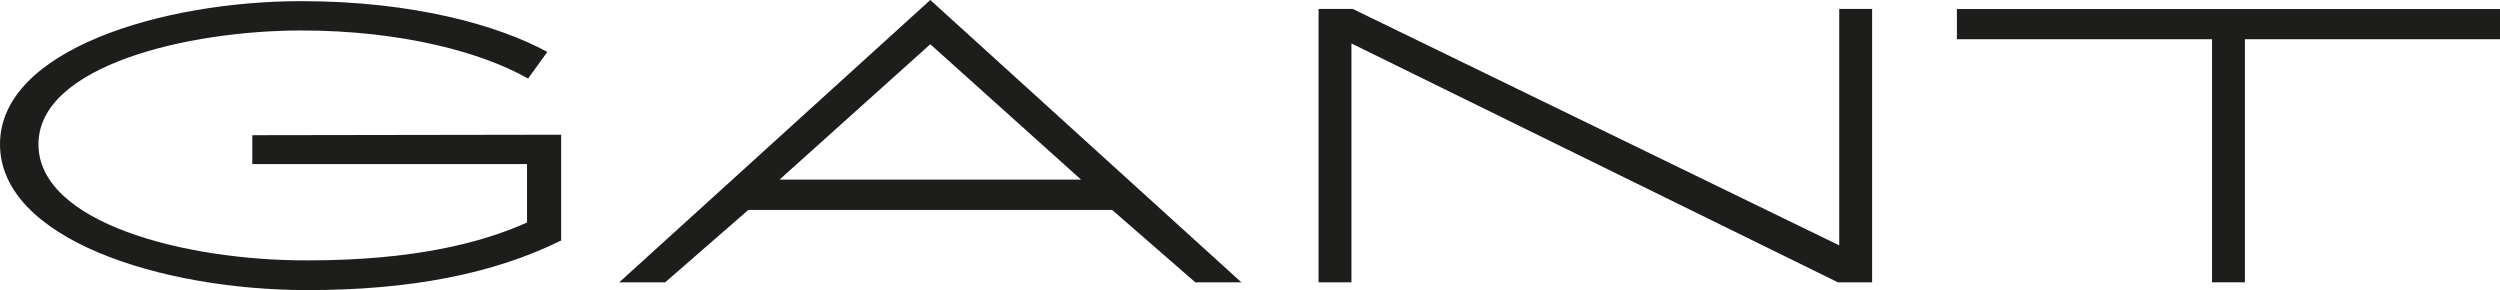 <svg xmlns="http://www.w3.org/2000/svg" viewBox="0 0 260 30.17"><defs><style>.cls-1{fill:#1d1d1b;}</style></defs><g id="Capa_2" data-name="Capa 2"><g id="svg2"><polygon class="cls-1" points="191.28 25.52 140.69 0.93 137.13 0.93 137.13 29.36 140.55 29.36 140.55 4.52 191.14 29.36 194.7 29.36 194.7 0.93 191.28 0.93 191.28 25.52"></polygon><polygon class="cls-1" points="203.52 0.94 203.52 4.08 230.05 4.08 230.05 29.36 233.47 29.36 233.47 4.08 260 4.08 260 0.94 203.52 0.94"></polygon><path class="cls-1" d="M81.07,18.68,96.75,4.6l15.68,14.08Zm43.24,10.68h4.79L96.75,0,64.4,29.36h4.78l8.65-7.53h37.83Z"></path><path class="cls-1" d="M26.24,14.06v3H54.81v6.08c-4.94,2.22-12.1,3.94-22.8,3.94C19.25,27.12,4,23.19,4,15S19.58,3.17,31.34,3.17c10.37,0,18.77,2.26,23.58,5l2-2.77C51.85,2.64,43,.12,31.34.12,16.93.12,0,5.16,0,15S16.69,30.17,32,30.17c10.63,0,19.33-1.68,26.36-5.16v-11Z"></path></g></g></svg>